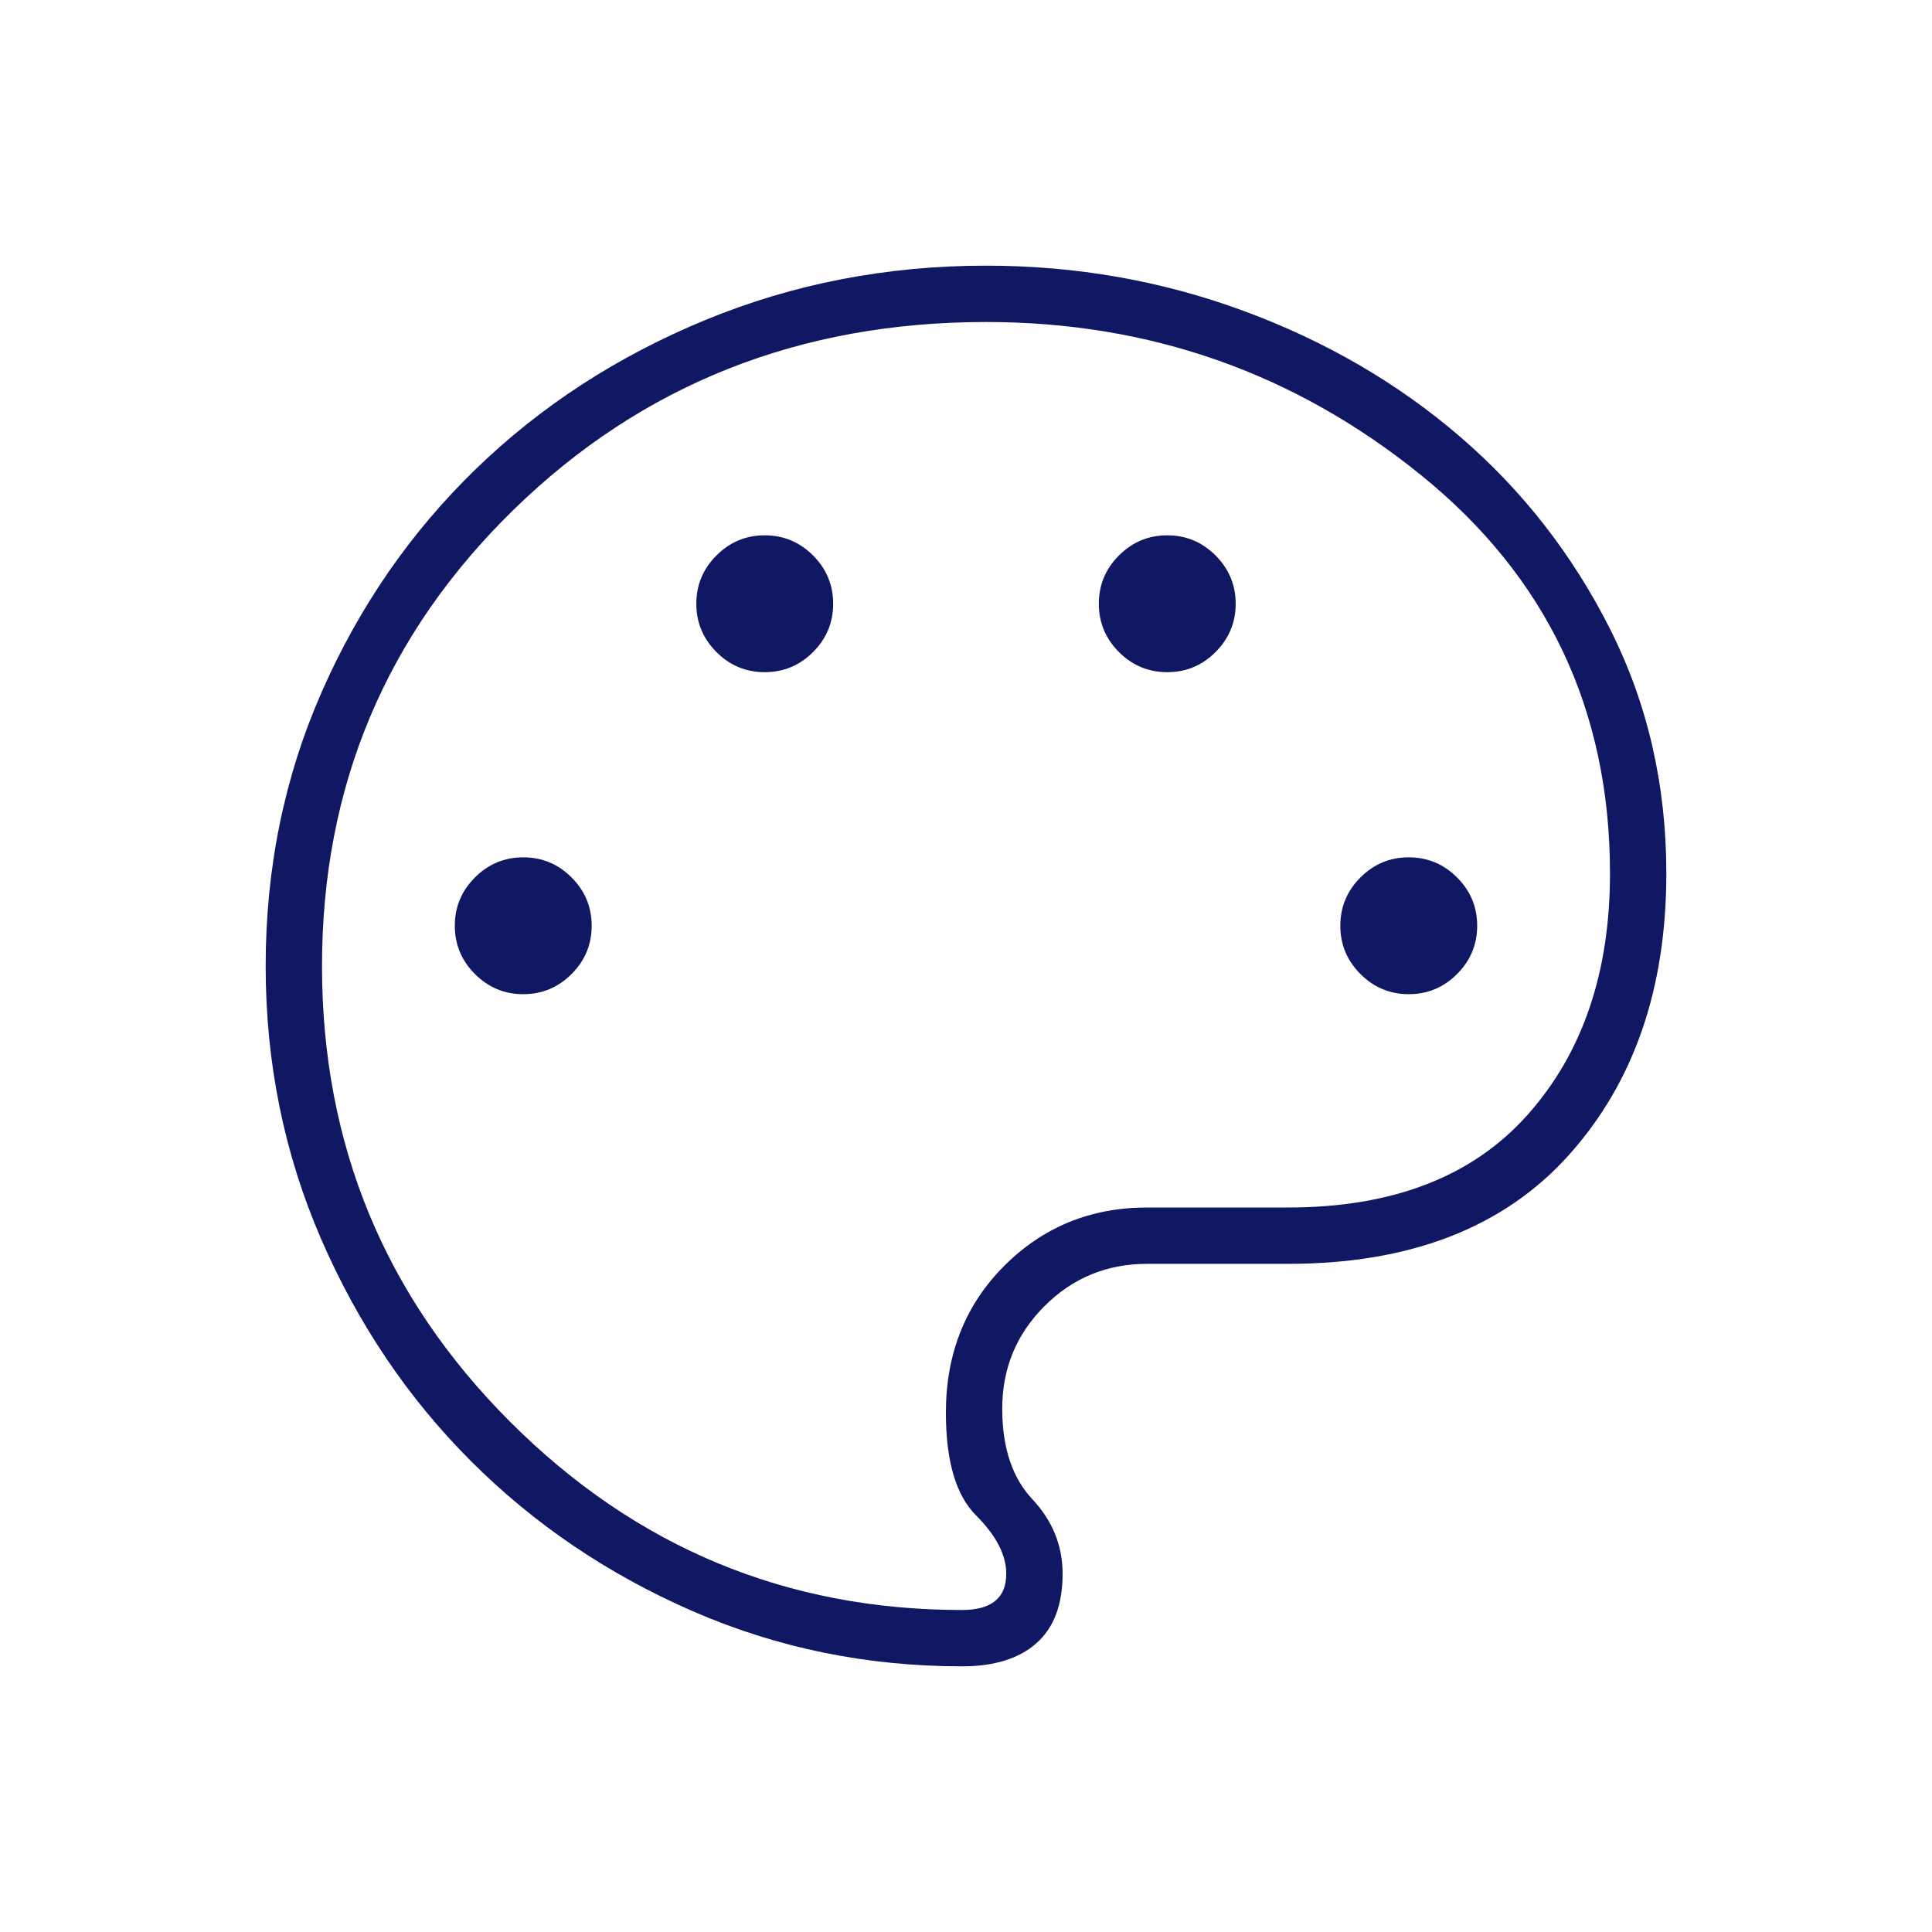 <svg width="85" height="85" viewBox="0 0 85 85" fill="none" xmlns="http://www.w3.org/2000/svg">
<mask id="mask0_1580_3178" style="mask-type:alpha" maskUnits="userSpaceOnUse" x="0" y="0" width="85" height="85">
<rect width="85" height="85" fill="#D9D9D9"/>
</mask>
<g mask="url(#mask0_1580_3178)">
<path d="M42.323 73.312C38.132 73.312 34.177 72.501 30.458 70.878C26.74 69.254 23.493 67.056 20.719 64.281C17.944 61.507 15.746 58.246 14.122 54.497C12.499 50.749 11.688 46.75 11.688 42.5C11.688 38.191 12.514 34.162 14.167 30.414C15.819 26.666 18.077 23.404 20.94 20.63C23.803 17.856 27.168 15.672 31.034 14.078C34.9 12.484 39.017 11.688 43.385 11.688C47.34 11.688 51.118 12.352 54.719 13.68C58.319 15.008 61.492 16.852 64.237 19.213C66.982 21.575 69.181 24.393 70.833 27.669C72.486 30.945 73.312 34.531 73.312 38.427C73.312 43.504 71.881 47.635 69.018 50.823C66.155 54.01 62.038 55.604 56.667 55.604H50.469C48.698 55.604 47.193 56.224 45.953 57.464C44.714 58.703 44.094 60.208 44.094 61.979C44.094 63.691 44.536 65.019 45.422 65.963C46.307 66.908 46.75 68 46.75 69.24C46.75 70.597 46.366 71.615 45.599 72.294C44.832 72.973 43.74 73.312 42.323 73.312ZM23.021 43.74C23.847 43.74 24.556 43.444 25.146 42.854C25.736 42.264 26.031 41.556 26.031 40.729C26.031 39.903 25.736 39.194 25.146 38.604C24.556 38.014 23.847 37.719 23.021 37.719C22.194 37.719 21.486 38.014 20.896 38.604C20.306 39.194 20.01 39.903 20.01 40.729C20.01 41.556 20.306 42.264 20.896 42.854C21.486 43.444 22.194 43.74 23.021 43.74ZM33.646 29.573C34.472 29.573 35.181 29.278 35.771 28.688C36.361 28.097 36.656 27.389 36.656 26.562C36.656 25.736 36.361 25.028 35.771 24.438C35.181 23.847 34.472 23.552 33.646 23.552C32.819 23.552 32.111 23.847 31.521 24.438C30.931 25.028 30.635 25.736 30.635 26.562C30.635 27.389 30.931 28.097 31.521 28.688C32.111 29.278 32.819 29.573 33.646 29.573ZM51.354 29.573C52.181 29.573 52.889 29.278 53.479 28.688C54.069 28.097 54.365 27.389 54.365 26.562C54.365 25.736 54.069 25.028 53.479 24.438C52.889 23.847 52.181 23.552 51.354 23.552C50.528 23.552 49.819 23.847 49.229 24.438C48.639 25.028 48.344 25.736 48.344 26.562C48.344 27.389 48.639 28.097 49.229 28.688C49.819 29.278 50.528 29.573 51.354 29.573ZM61.979 43.74C62.806 43.74 63.514 43.444 64.104 42.854C64.694 42.264 64.99 41.556 64.99 40.729C64.99 39.903 64.694 39.194 64.104 38.604C63.514 38.014 62.806 37.719 61.979 37.719C61.153 37.719 60.444 38.014 59.854 38.604C59.264 39.194 58.969 39.903 58.969 40.729C58.969 41.556 59.264 42.264 59.854 42.854C60.444 43.444 61.153 43.74 61.979 43.74ZM42.323 70.833C42.972 70.833 43.459 70.701 43.784 70.435C44.108 70.169 44.271 69.771 44.271 69.24C44.271 68.413 43.828 67.557 42.943 66.672C42.057 65.787 41.615 64.281 41.615 62.156C41.615 59.559 42.471 57.404 44.182 55.693C45.894 53.981 47.99 53.125 50.469 53.125H56.667C61.271 53.125 64.783 51.767 67.203 49.052C69.623 46.337 70.833 42.795 70.833 38.427C70.833 31.226 68.059 25.382 62.51 20.896C56.962 16.41 50.587 14.167 43.385 14.167C35.181 14.167 28.26 16.912 22.622 22.401C16.985 27.891 14.167 34.59 14.167 42.5C14.167 50.351 16.926 57.036 22.445 62.555C27.964 68.074 34.59 70.833 42.323 70.833Z" fill="#101763"/>
</g>
</svg>
